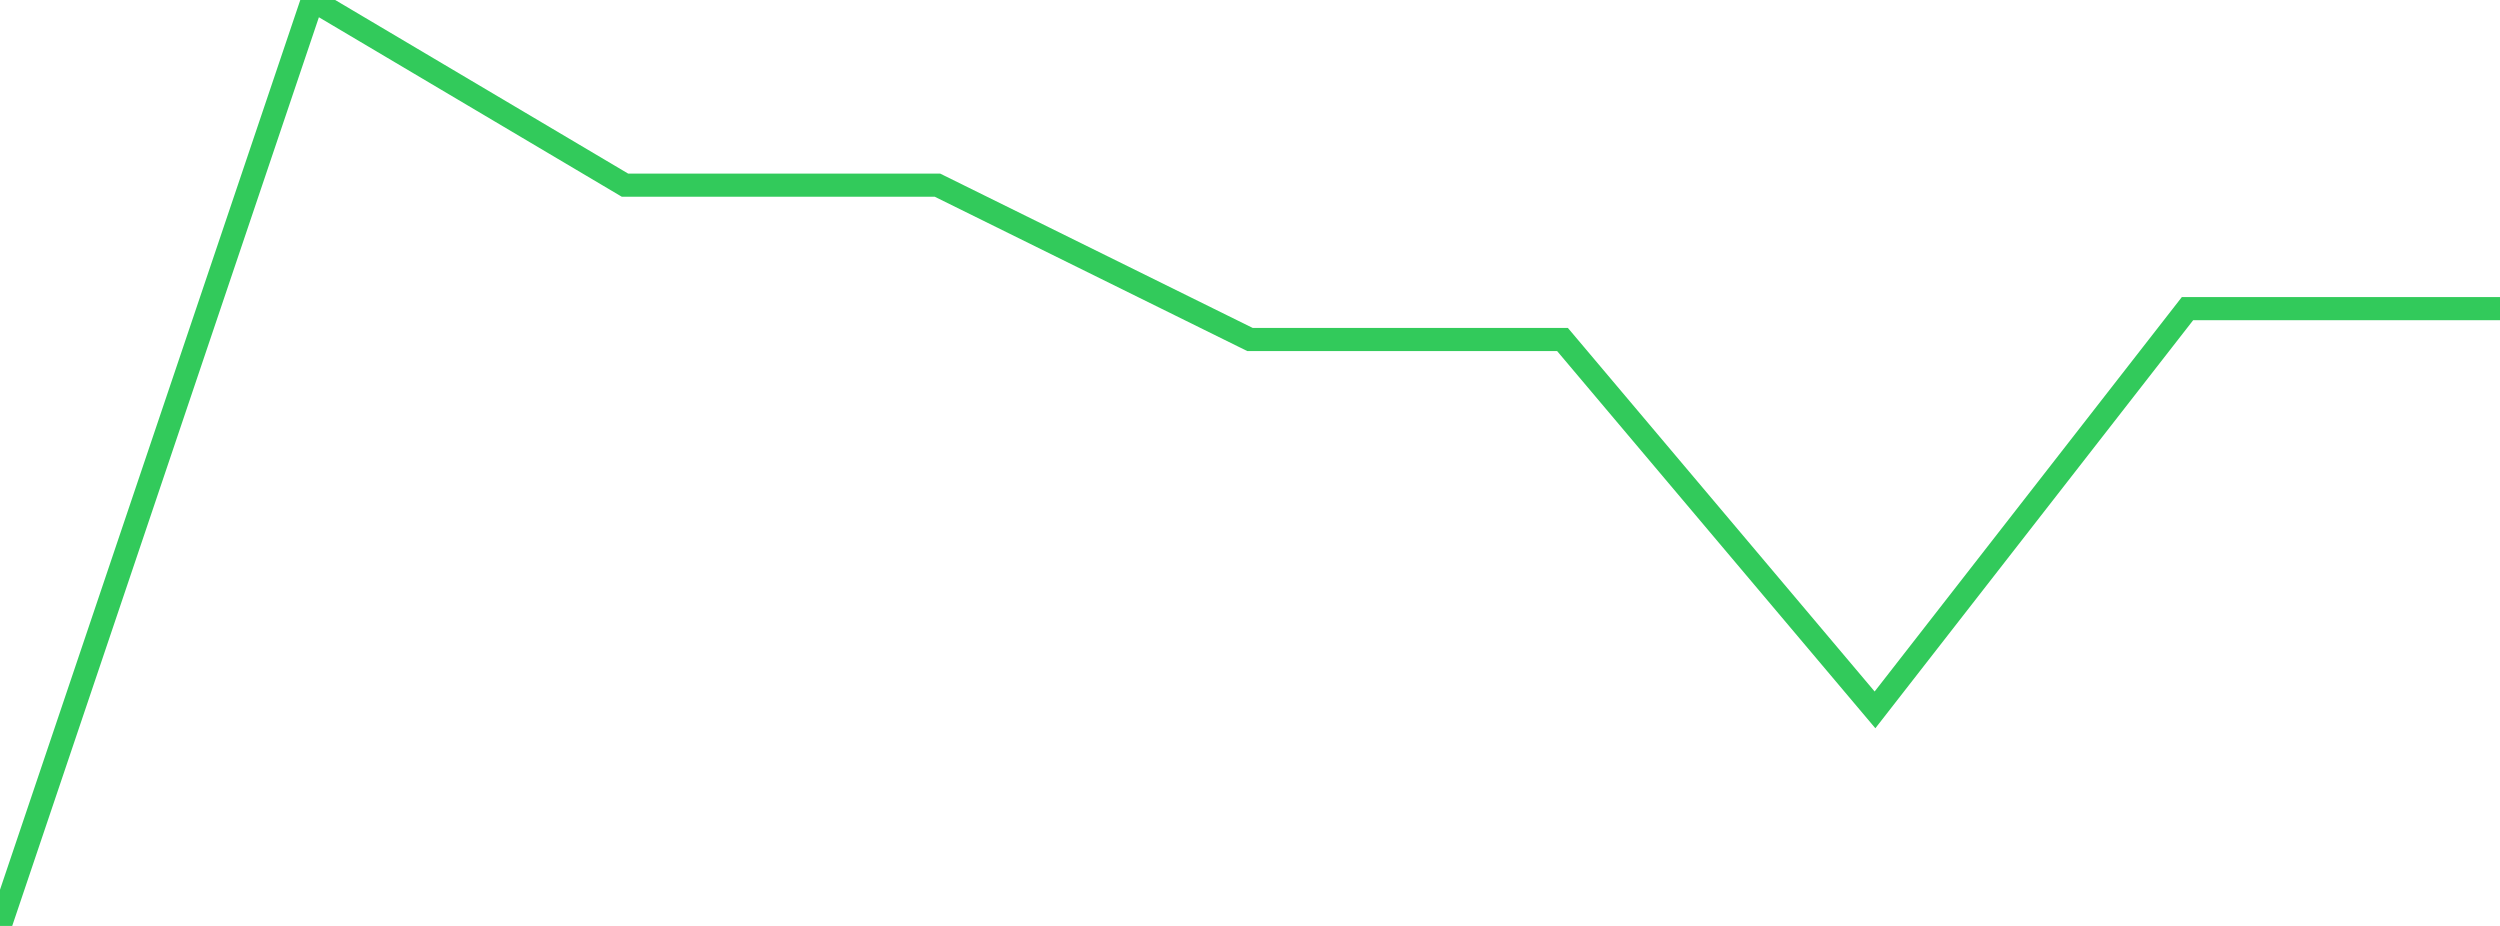 <?xml version="1.0" standalone="no"?>
<!DOCTYPE svg PUBLIC "-//W3C//DTD SVG 1.1//EN" "http://www.w3.org/Graphics/SVG/1.1/DTD/svg11.dtd">

<svg width="135" height="50" viewBox="0 0 135 50" preserveAspectRatio="none" 
  xmlns="http://www.w3.org/2000/svg"
  xmlns:xlink="http://www.w3.org/1999/xlink">


<polyline points="0.0, 50.0 16.875, 0.0 33.75, 10 50.625, 10 67.5, 18.333 84.375, 18.333 101.25, 38.333 118.125, 16.667 135.0, 16.667" fill="none" stroke="#32ca5b" stroke-width="1.25"/>

</svg>